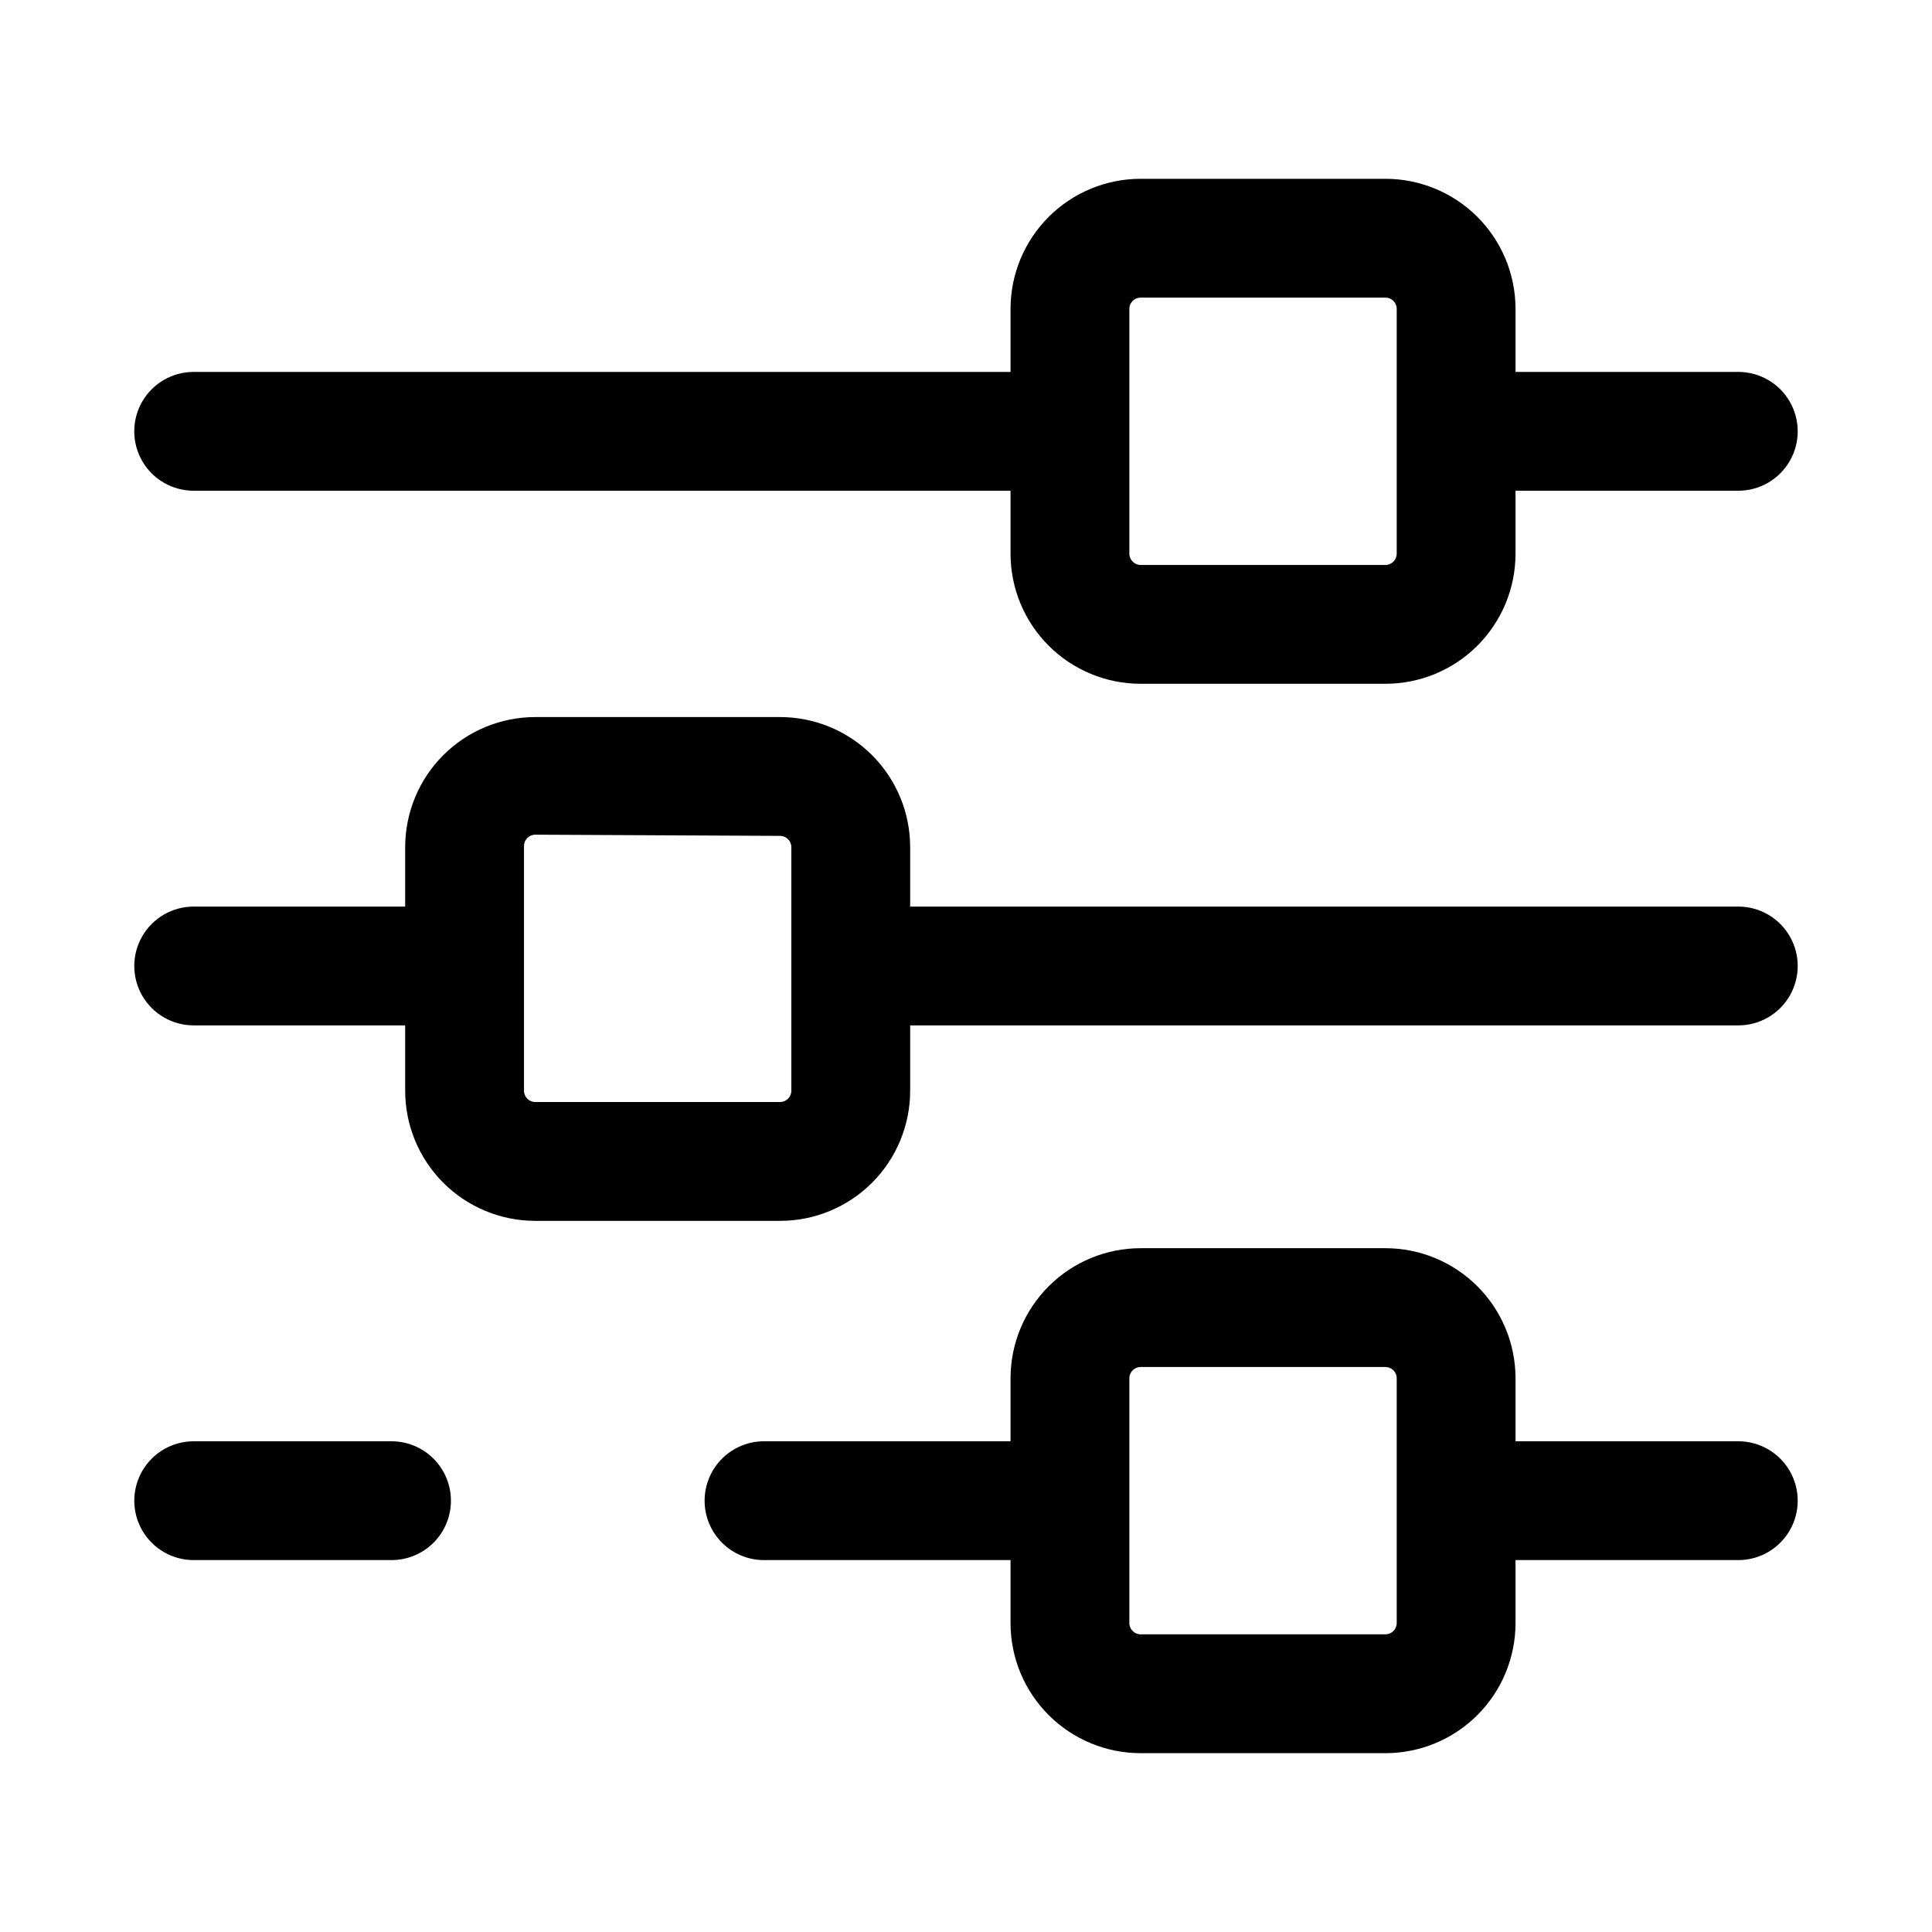 <?xml version="1.0" encoding="UTF-8"?>
<!-- Uploaded to: ICON Repo, www.iconrepo.com, Generator: ICON Repo Mixer Tools -->
<svg fill="#000000" width="800px" height="800px" version="1.1" viewBox="144 144 512 512" xmlns="http://www.w3.org/2000/svg">
 <g>
  <path d="m511.15 325.21h-64.867c-9.145 0-17.914-3.633-24.379-10.098-6.469-6.469-10.102-15.238-10.102-24.383v-65.023c0.043-9.117 3.695-17.848 10.156-24.277 6.461-6.434 15.207-10.043 24.324-10.043h64.867c9.117 0 17.863 3.609 24.324 10.043 6.461 6.43 10.113 15.16 10.156 24.277v65.023c0 9.145-3.633 17.914-10.102 24.383-6.465 6.465-15.234 10.098-24.379 10.098zm-64.867-102.34c-1.59-0.004-2.906 1.242-2.992 2.832v65.023c0 1.652 1.34 2.992 2.992 2.992h64.867c1.652 0 2.992-1.34 2.992-2.992v-65.023c-0.086-1.59-1.402-2.836-2.992-2.832z"/>
  <path d="m511.15 608.61h-64.867c-9.145 0-17.914-3.633-24.379-10.098-6.469-6.465-10.102-15.234-10.102-24.379v-65.023c0.043-9.117 3.695-17.848 10.156-24.281 6.461-6.43 15.207-10.043 24.324-10.043h64.867c9.117 0 17.863 3.613 24.324 10.043 6.461 6.434 10.113 15.164 10.156 24.281v65.023c0 9.145-3.633 17.914-10.102 24.379-6.465 6.465-15.234 10.098-24.379 10.098zm-64.867-102.34c-1.59 0-2.906 1.246-2.992 2.836v65.023c0 1.652 1.34 2.988 2.992 2.988h64.867c1.652 0 2.992-1.336 2.992-2.988v-65.023c-0.086-1.59-1.402-2.836-2.992-2.836z"/>
  <path d="m350.72 467.54h-64.863c-9.145 0-17.914-3.633-24.383-10.098-6.465-6.465-10.098-15.234-10.098-24.379v-64.551c0-9.145 3.633-17.914 10.098-24.383 6.469-6.465 15.238-10.098 24.383-10.098h64.867-0.004c9.145 0 17.914 3.633 24.383 10.098 6.465 6.469 10.098 15.238 10.098 24.383v64.551c0 9.145-3.633 17.914-10.098 24.379-6.469 6.465-15.238 10.098-24.383 10.098zm-64.867-102.34h0.004c-1.652 0-2.992 1.34-2.992 2.992v64.867c0 1.652 1.34 2.988 2.992 2.988h64.867-0.004c1.652 0 2.992-1.336 2.992-2.988v-64.551c0-1.652-1.34-2.992-2.992-2.992z"/>
  <path d="m604.67 274.05h-74.785v-31.488h74.785c5.625 0 10.82 3 13.633 7.871 2.812 4.871 2.812 10.875 0 15.746-2.812 4.871-8.008 7.871-13.633 7.871z"/>
  <path d="m427.55 274.05h-232.23c-5.625 0-10.82-3-13.633-7.871-2.812-4.871-2.812-10.875 0-15.746 2.812-4.871 8.008-7.871 13.633-7.871h232.23z"/>
  <path d="m604.67 557.44h-74.785v-31.488h74.785c5.625 0 10.82 3.004 13.633 7.875 2.812 4.871 2.812 10.871 0 15.742s-8.008 7.871-13.633 7.871z"/>
  <path d="m604.67 415.74h-235.22v-31.488h235.22c5.625 0 10.82 3 13.633 7.871s2.812 10.875 0 15.746-8.008 7.871-13.633 7.871z"/>
  <path d="m267.12 415.74h-71.793c-5.625 0-10.82-3-13.633-7.871s-2.812-10.875 0-15.746 8.008-7.871 13.633-7.871h71.793z"/>
  <path d="m263.5 541.7c0-4.176-1.656-8.18-4.609-11.133s-6.957-4.613-11.133-4.613h-52.43c-5.625 0-10.82 3.004-13.633 7.875-2.812 4.871-2.812 10.871 0 15.742s8.008 7.871 13.633 7.871h52.43c4.176 0 8.18-1.656 11.133-4.609s4.609-6.957 4.609-11.133z"/>
  <path d="m330.73 541.7c0 4.176 1.656 8.18 4.609 11.133 2.953 2.953 6.957 4.609 11.133 4.609h81.082v-31.488h-81.082c-4.176 0-8.18 1.66-11.133 4.613-2.953 2.953-4.609 6.957-4.609 11.133z"/>
 </g>
</svg>